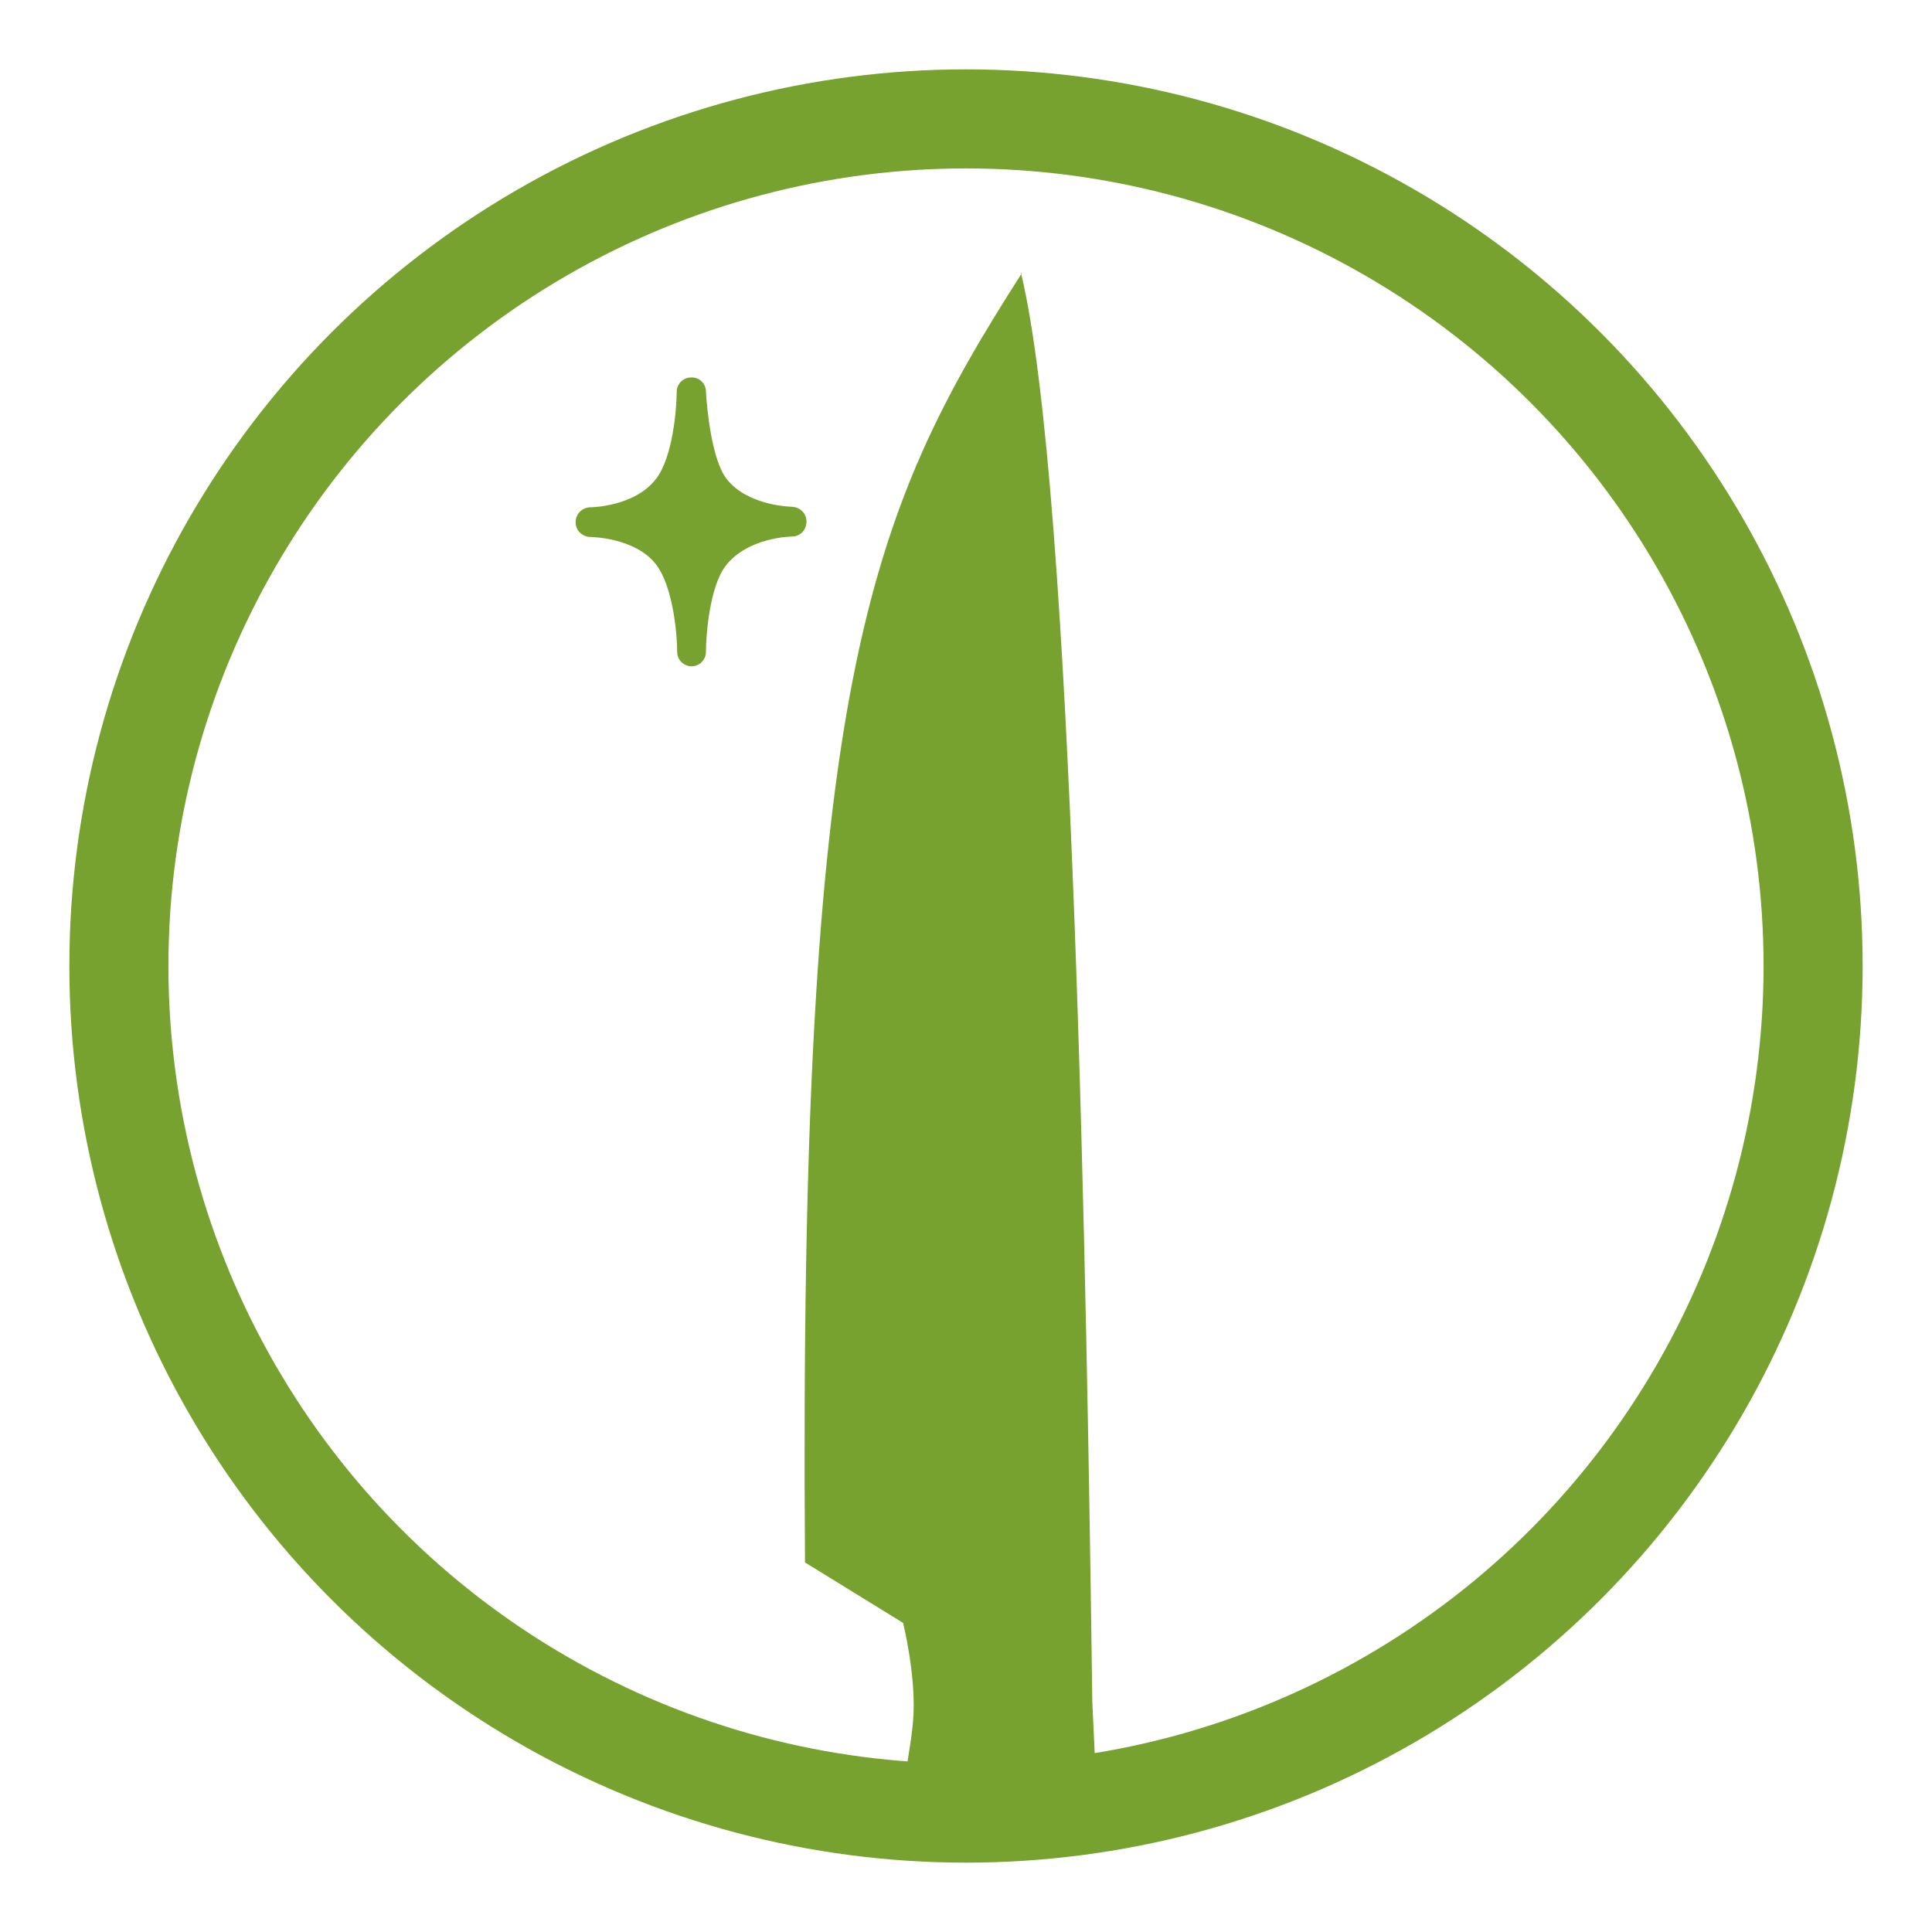 <?xml version="1.0" encoding="UTF-8"?>
<svg id="Layer_1" data-name="Layer 1" xmlns="http://www.w3.org/2000/svg" xmlns:xlink="http://www.w3.org/1999/xlink" viewBox="0 0 39 39">
  <defs>
    <style>
      .cls-1 {
        fill: #78a22f;
      }

      .cls-2 {
        fill: none;
        stroke: #78a22f;
        stroke-width: 2px;
      }

      .cls-3 {
        clip-path: url(#clippath);
      }
    </style>
    <clipPath id="clippath">
      <circle class="cls-2" cx="19.5" cy="19.5" r="17.1"/>
    </clipPath>
  </defs>
  <g class="cls-3">
    <path class="cls-1" d="M20.63,5.51c-3.13,4.89-4.51,8.28-4.38,26.03l1.98,1.22s.25,1.01.21,1.84c-.05,1.32-1.15,4.41.23,9.84.55,2.38.72,3.19.32,4.14s-.83,1.65-.83,1.65c0,0,1.06,2.32,4.28,1.85.44-4.82-.02-9.52-.39-17.72-.11-8.22-.38-24.48-1.44-28.85Z"/>
    <path class="cls-1" d="M11.93,10.84h0s.89.01,1.31.55c.35.45.43,1.43.43,1.77,0,.16.13.29.29.29,0,0,0,0,0,0,.16,0,.29-.13.29-.29,0-.35.08-1.33.4-1.74.45-.58,1.33-.59,1.34-.59h0c.16,0,.29-.13.29-.3s-.13-.29-.29-.3h0s-.89-.01-1.32-.56c-.3-.38-.4-1.41-.42-1.77,0-.16-.14-.29-.3-.28-.16,0-.29.13-.29.29,0,.34-.08,1.33-.42,1.76-.43.56-1.31.57-1.32.57-.16,0-.3.13-.3.3s.13.29.29.3Z"/>
  </g>
  <circle class="cls-2" cx="19.5" cy="19.5" r="17.1"/>
</svg>